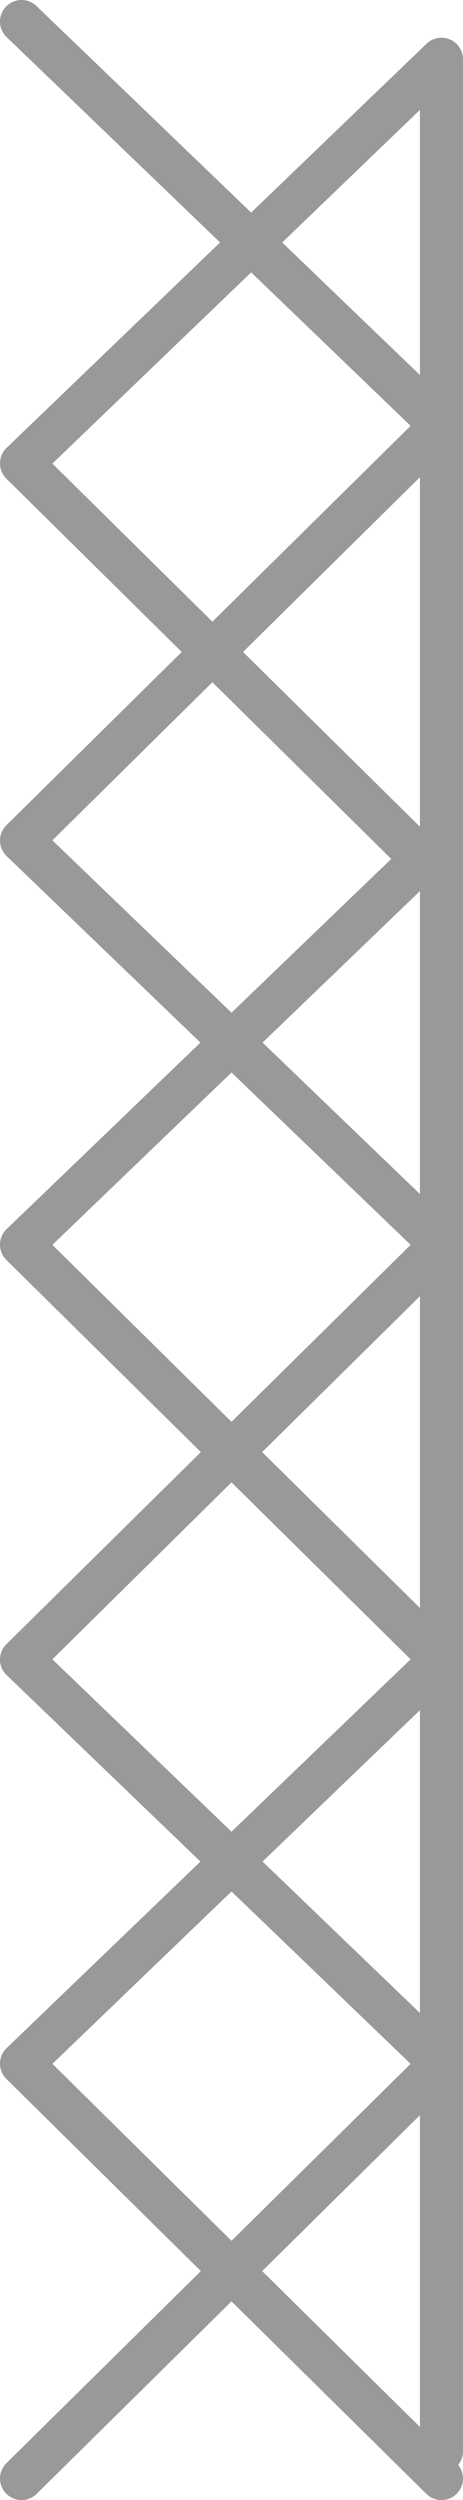 <?xml version="1.0" encoding="UTF-8" standalone="no"?>
<svg xmlns:xlink="http://www.w3.org/1999/xlink" height="464.0px" width="86.0px" xmlns="http://www.w3.org/2000/svg">
  <g transform="matrix(1.0, 0.0, 0.0, 1.0, 43.0, 232.0)">
    <path d="M39.0 -153.0 L3.65 -187.0 -39.0 -146.0 -3.55 -111.0 39.0 -153.0 39.0 -221.0 3.65 -187.0 -39.0 -228.0 M39.0 -69.0 L39.0 -76.0 35.4 -72.55 39.0 -69.0 39.0 -1.0 39.0 76.0 39.0 151.0 39.0 222.95 M35.4 -72.55 L0.0 -38.5 39.0 -1.0 0.0 37.5 39.0 76.0 0.0 113.5 39.0 151.0 0.0 189.5 39.0 228.0 M39.0 -153.0 L39.0 -76.0 M35.4 -72.55 L-3.55 -111.0 -39.0 -76.0 0.0 -38.5 -39.0 -1.0 0.0 37.5 -39.0 76.0 0.0 113.5 -39.0 151.0 0.0 189.5 -39.0 228.0" fill="none" stroke="#999999" stroke-linecap="round" stroke-linejoin="round" stroke-width="8.0"/>
  </g>
</svg>
